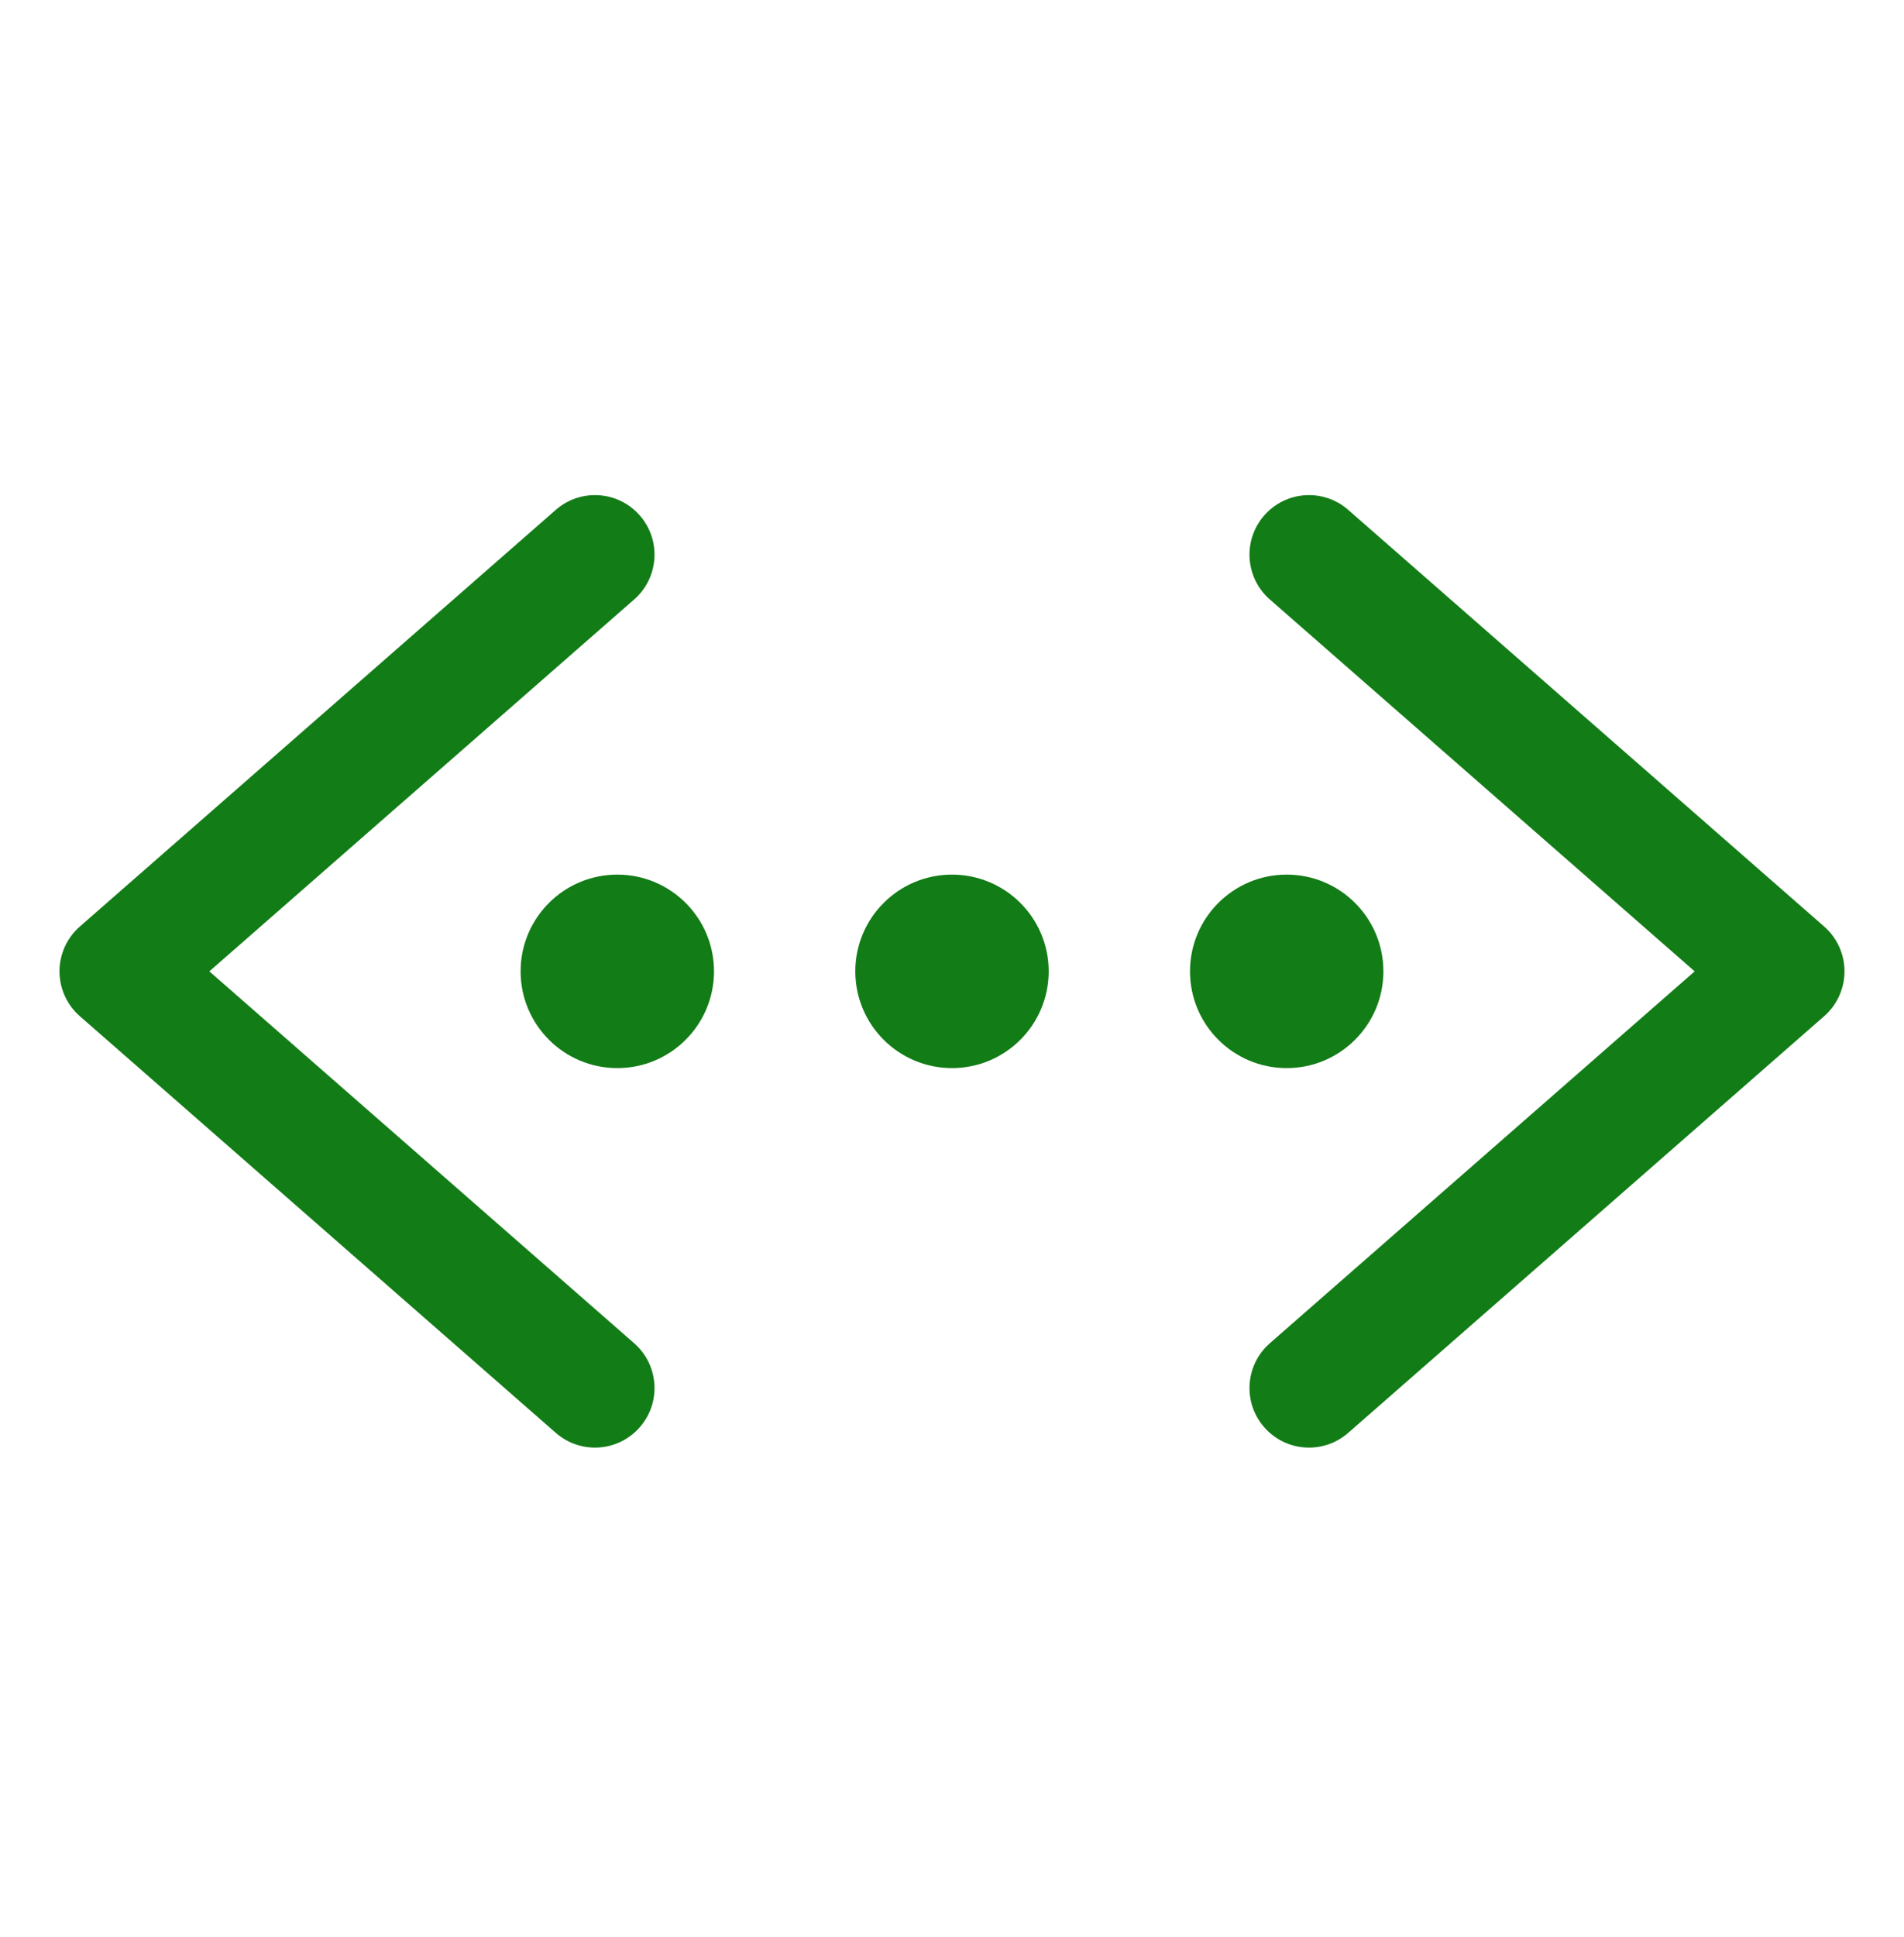 <svg width="60" height="61" viewBox="0 0 60 61" fill="none" xmlns="http://www.w3.org/2000/svg">
<path d="M30 33.641C31.683 33.641 33.047 32.276 33.047 30.594C33.047 28.911 31.683 27.547 30 27.547C28.317 27.547 26.953 28.911 26.953 30.594C26.953 32.276 28.317 33.641 30 33.641Z" fill="#127C16"/>
<path d="M40.547 33.641C42.23 33.641 43.594 32.276 43.594 30.594C43.594 28.911 42.23 27.547 40.547 27.547C38.864 27.547 37.5 28.911 37.5 30.594C37.5 32.276 38.864 33.641 40.547 33.641Z" fill="#127C16"/>
<path d="M19.453 33.641C21.136 33.641 22.5 32.276 22.5 30.594C22.5 28.911 21.136 27.547 19.453 27.547C17.77 27.547 16.406 28.911 16.406 30.594C16.406 32.276 17.77 33.641 19.453 33.641Z" fill="#127C16"/>
<path fill-rule="evenodd" clip-rule="evenodd" d="M20.161 16.234C20.843 17.013 20.764 18.198 19.985 18.88L6.597 30.594L19.985 42.308C20.764 42.99 20.843 44.174 20.161 44.953C19.479 45.733 18.295 45.812 17.515 45.13L2.515 32.005C2.108 31.649 1.875 31.134 1.875 30.594C1.875 30.053 2.108 29.539 2.515 29.183L17.515 16.058C18.295 15.376 19.479 15.455 20.161 16.234Z" fill="#127C16"/>
<path fill-rule="evenodd" clip-rule="evenodd" d="M39.839 16.234C40.521 15.455 41.705 15.376 42.485 16.058L57.485 29.183C57.892 29.539 58.125 30.053 58.125 30.594C58.125 31.134 57.892 31.649 57.485 32.005L42.485 45.13C41.705 45.812 40.521 45.733 39.839 44.953C39.157 44.174 39.236 42.99 40.015 42.308L53.403 30.594L40.015 18.88C39.236 18.198 39.157 17.013 39.839 16.234Z" fill="#127C16"/>
</svg>
